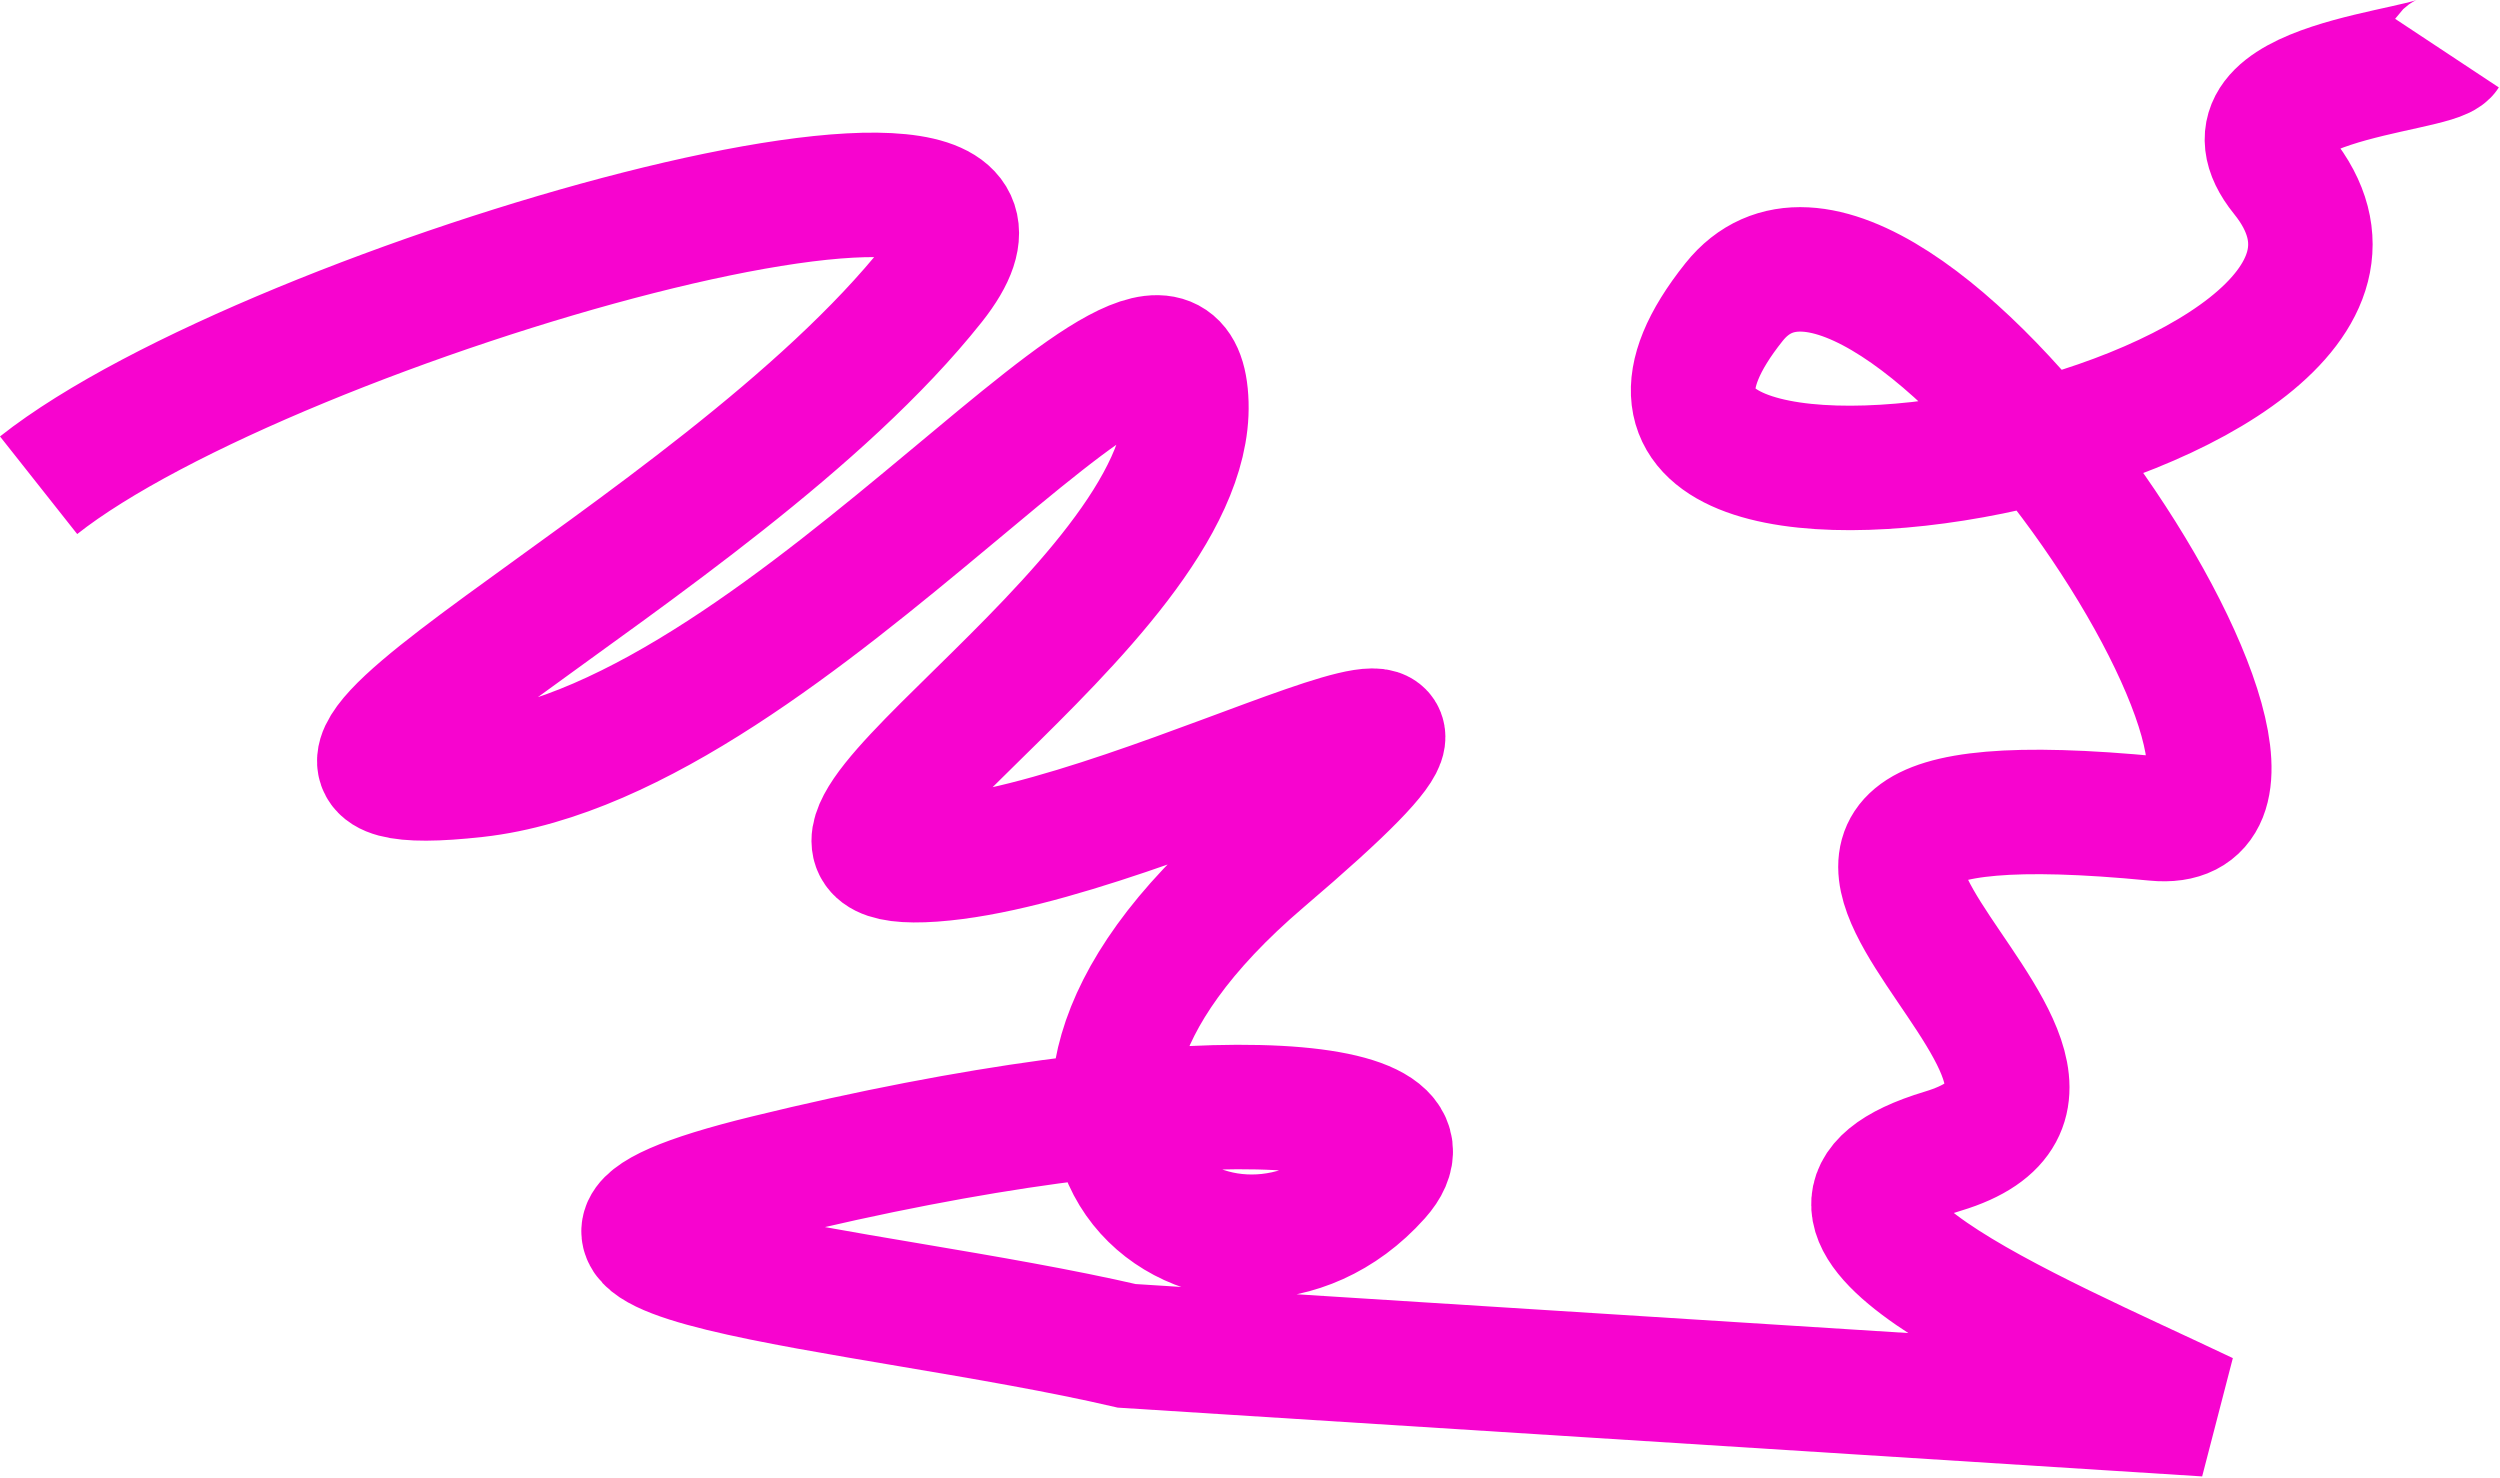 <?xml version="1.0" encoding="UTF-8"?> <svg xmlns="http://www.w3.org/2000/svg" width="1406" height="831" viewBox="0 0 1406 831" fill="none"><path d="M21.711 272.905C152.378 169.571 623.111 35.404 524.711 159.404C401.711 314.404 87.711 455.905 267.711 435.905C447.711 415.905 663.711 111.905 667.211 226.905C670.711 341.905 398.711 492.405 524.711 483.405C650.711 474.405 896.711 324.905 710.711 483.405C524.711 641.905 692.211 754.905 775.211 661.905C816.735 615.378 668.211 603.905 431.211 661.905C241.611 708.305 485.544 722.571 633.711 756.905L1240.71 795.405C1140.54 747.738 978.711 681.805 1092.71 647.405C1235.21 604.405 888.211 428.905 1212.21 460.405C1332.38 472.088 1062.21 60.904 975.211 169.905C833.211 347.813 1399.21 241.405 1283.71 98.404C1240.66 45.099 1369.04 40.738 1376.21 29.904" stroke="#F704CF" stroke-width="70"></path></svg> 